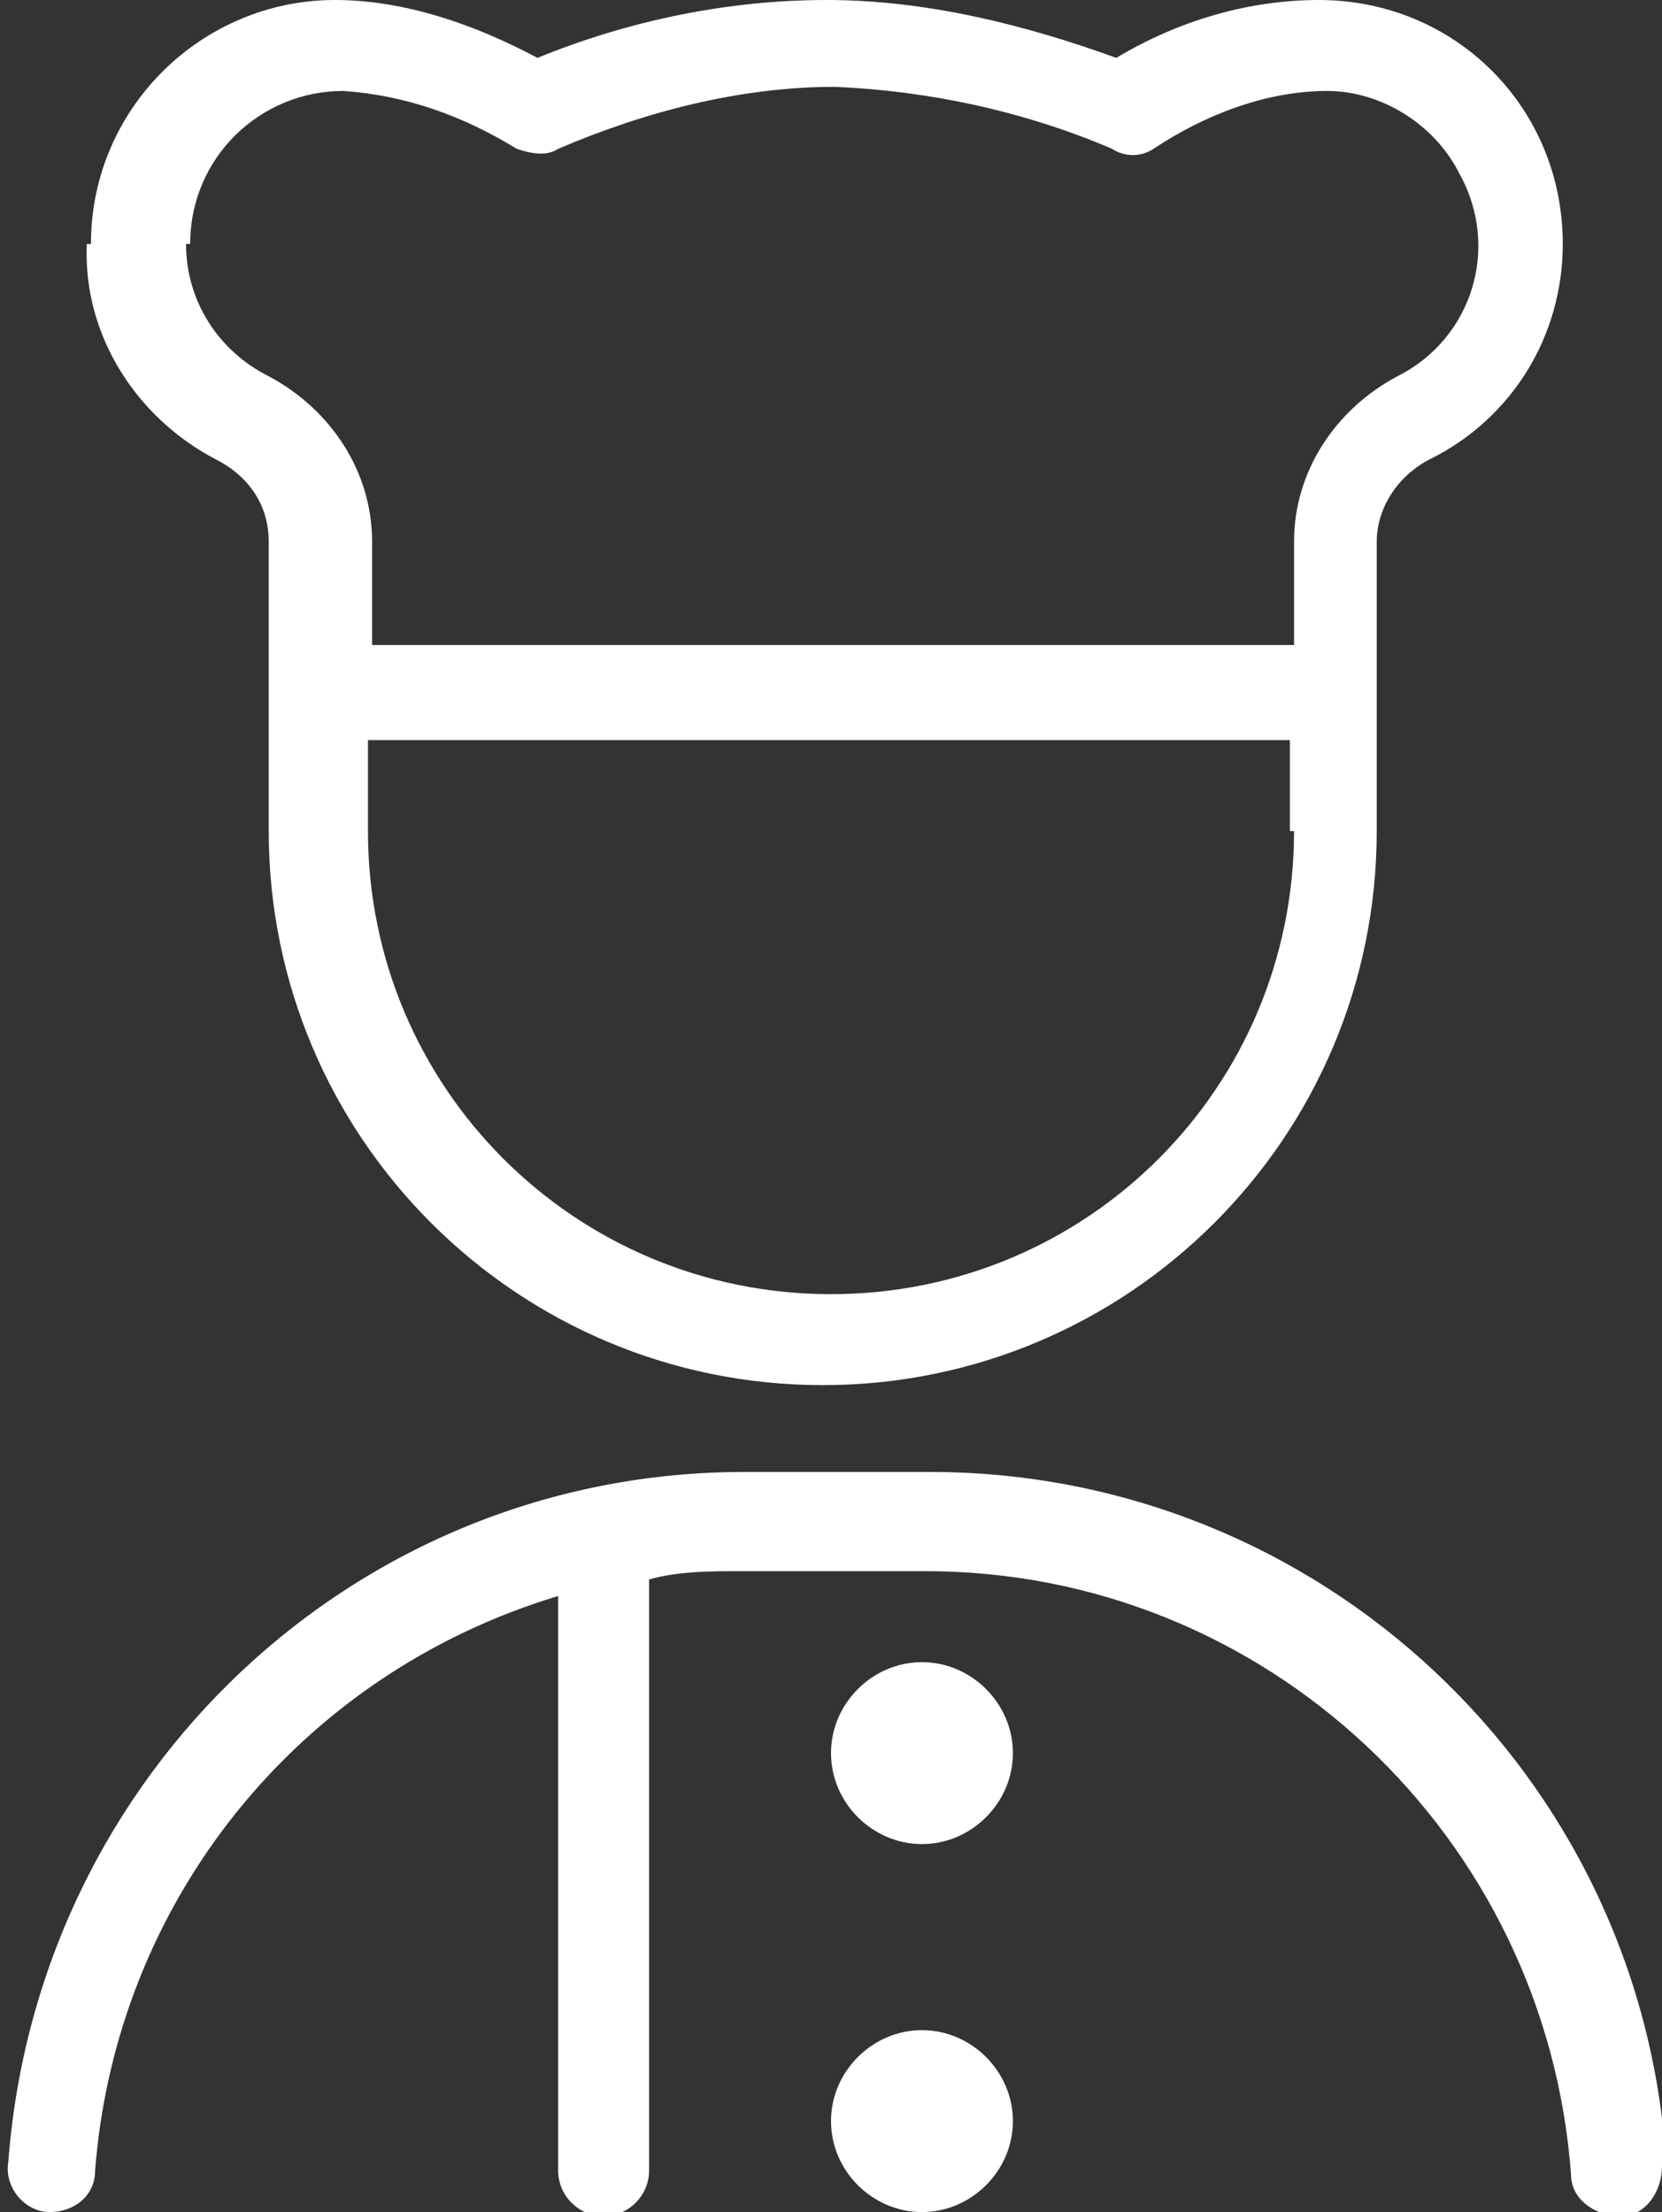 <?xml version="1.0" encoding="UTF-8"?>
<svg id="Ebene_1" xmlns="http://www.w3.org/2000/svg" version="1.1" viewBox="0 0 40.2 53.5">
  <rect x="0" y="0" width="40.2" height="53.5" fill="#333333" stroke="none"/>
  <!-- Generator: Adobe Illustrator 29.5.1, SVG Export Plug-In . SVG Version: 2.1.0 Build 141)  -->
  <defs>
    <style>
      .st0 {
        fill: #fff;
      }
    </style>
  </defs>
  <path id="icon-user-chef" class="st0" d="M40.2,52.4c0,.6-.4,1.2-1,1.2-.6,0-1.2-.4-1.2-1,0,0,0,0,0,0-.6-8.2-7.4-14.6-15.6-14.6h-4.5c-.7,0-1.5,0-2.2.2v14.3c0,.6-.5,1.1-1.1,1.1-.6,0-1.1-.5-1.1-1.1v-13.9c-6.3,1.9-10.7,7.4-11.2,13.9,0,.6-.5,1-1.1,1h0c-.6,0-1.1-.6-1-1.2.7-9.4,8.4-16.7,17.8-16.7h4.5c9.4,0,17.2,7.3,17.8,16.7h0ZM22.3,40.2c-1.2,0-2.2,1-2.2,2.2s1,2.2,2.2,2.2c1.2,0,2.2-1,2.2-2.2h0c0-1.2-1-2.2-2.2-2.2h0ZM22.3,49.1c-1.2,0-2.2,1-2.2,2.2s1,2.2,2.2,2.2c1.2,0,2.2-1,2.2-2.2h0c0-1.2-1-2.2-2.2-2.2h0ZM2.2,5.9C2.2,2.6,4.9,0,8.1,0h0c1.7,0,3.4.6,4.9,1.4,2.2-.9,4.6-1.4,7-1.4,2.4,0,4.8.6,7,1.4,1.5-.9,3.2-1.4,4.9-1.4,3.3,0,5.9,2.6,5.9,5.9,0,2.2-1.2,4.2-3.2,5.2-.8.4-1.3,1.2-1.3,2v7c0,7.4-6,13.4-13.4,13.4s-13.4-6-13.4-13.4v-7c0-.9-.5-1.6-1.3-2-1.9-1-3.2-3-3.1-5.2ZM31.2,20.1v-2.2H8.9v2.2c0,6.2,5,11.2,11.2,11.2s11.2-5,11.2-11.2h0ZM4.5,5.9c0,1.4.8,2.6,2,3.2,1.5.8,2.5,2.3,2.5,4v2.5h22.3v-2.5c0-1.7,1-3.2,2.5-4,1.8-.9,2.5-3.1,1.5-4.9-.6-1.2-1.9-2-3.2-2-1.5,0-3,.6-4.2,1.4-.3.2-.7.2-1,0-2.1-.9-4.4-1.4-6.7-1.5-2.3,0-4.6.6-6.7,1.5-.3.2-.7.1-1,0-1.3-.8-2.7-1.3-4.2-1.4-2,0-3.7,1.6-3.7,3.7h0Z"/>
</svg>